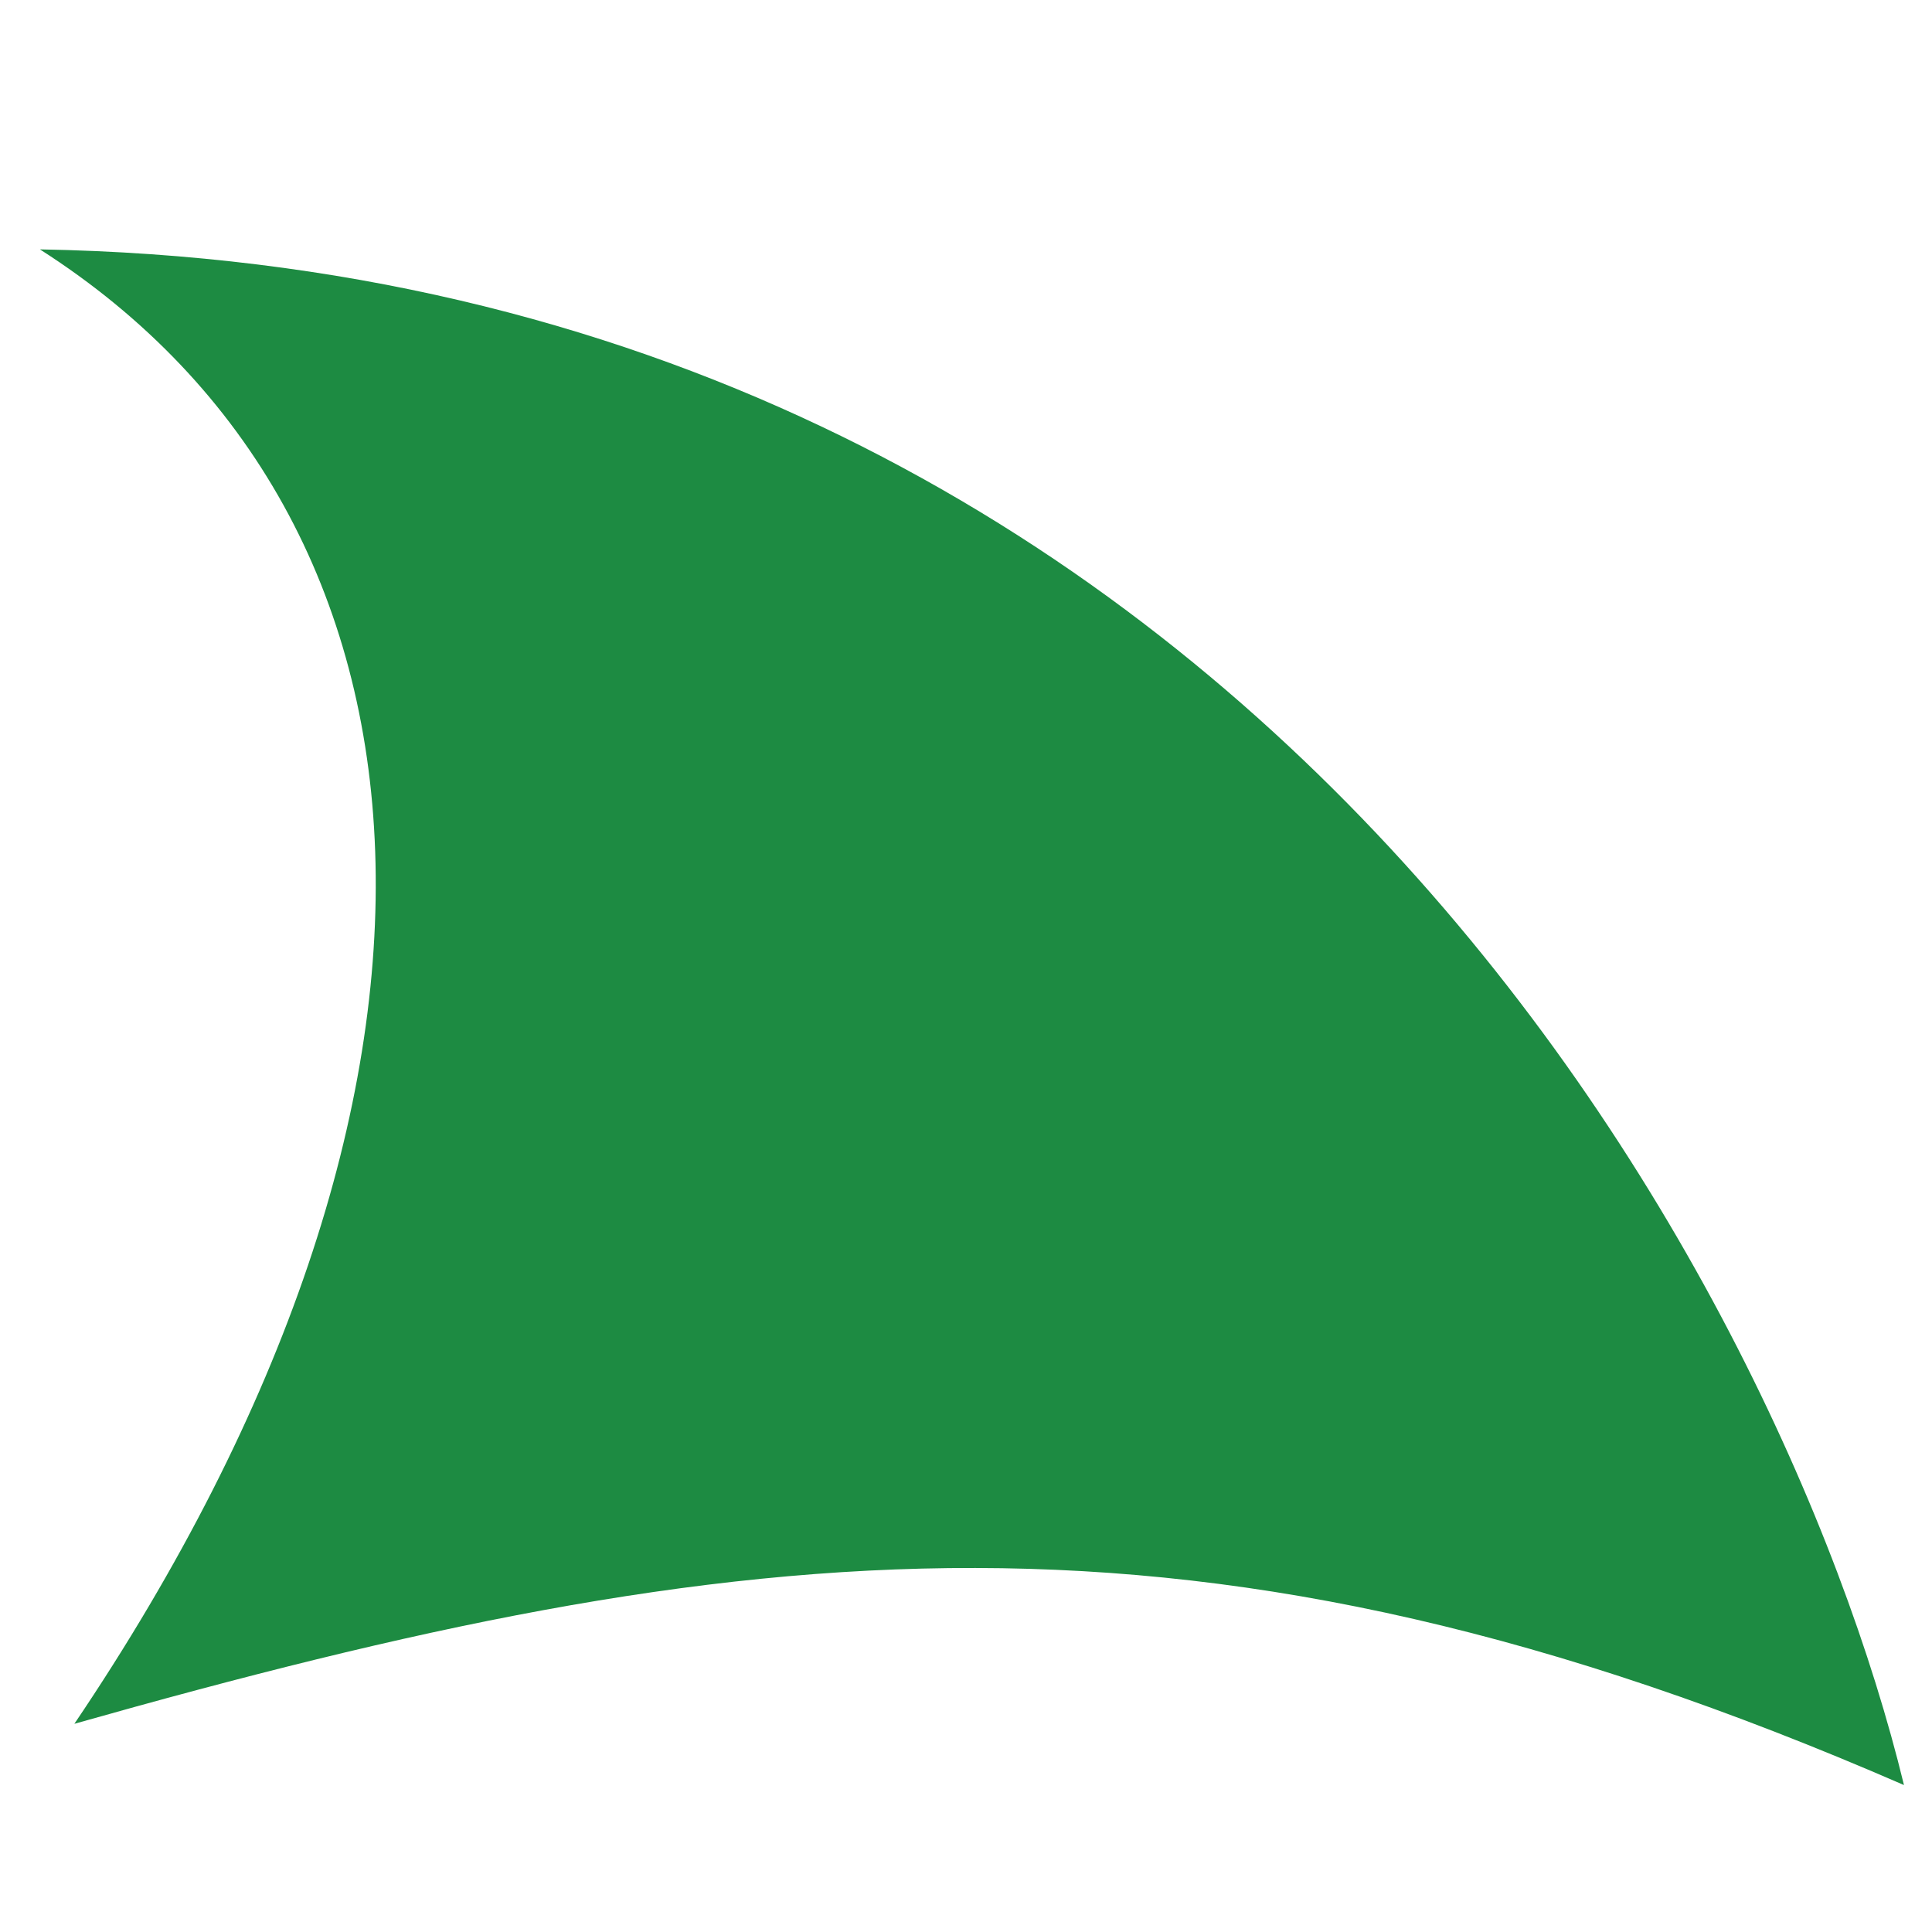 <?xml version="1.0" encoding="UTF-8" standalone="no"?>
<!-- Created with Inkscape (http://www.inkscape.org/) -->

<svg
   width="201.188mm"
   height="201.188mm"
   viewBox="0 0 201.188 201.188"
   version="1.1"
   id="svg1"
   xml:space="preserve"
   sodipodi:docname="favicon.svg"
   inkscape:version="1.4.2 (f4327f4, 2025-05-13)"
   xmlns:inkscape="http://www.inkscape.org/namespaces/inkscape"
   xmlns:sodipodi="http://sodipodi.sourceforge.net/DTD/sodipodi-0.dtd"
   xmlns="http://www.w3.org/2000/svg"
   xmlns:svg="http://www.w3.org/2000/svg"><sodipodi:namedview
     id="namedview1"
     pagecolor="#ffffff"
     bordercolor="#000000"
     borderopacity="0.25"
     inkscape:showpageshadow="2"
     inkscape:pageopacity="0.0"
     inkscape:pagecheckerboard="true"
     inkscape:deskcolor="#d1d1d1"
     inkscape:document-units="mm"
     inkscape:zoom="1.0593704"
     inkscape:cx="417.22894"
     inkscape:cy="423.36466"
     inkscape:window-width="2560"
     inkscape:window-height="1369"
     inkscape:window-x="-8"
     inkscape:window-y="-8"
     inkscape:window-maximized="1"
     inkscape:current-layer="svg1" /><defs
     id="defs1" /><g
     id="layer2"
     transform="matrix(0.947,0,0,0.947,2.572,-88.78)"
     style="fill:#1d8b42;fill-opacity:1;stroke:none"><path
       style="fill:#1d8b42;fill-opacity:1;stroke:none;stroke-width:3.527"
       d="M 1.673,121.172 C 133.883,123.512 192.961,233.698 206.65,290.038 128.93,256.211 79.121,262.457 5.462,283.302 52.266,213.99 48.13,150.847 1.673,121.172 Z"
       id="path31-5"
       sodipodi:nodetypes="cccc" /></g></svg>
